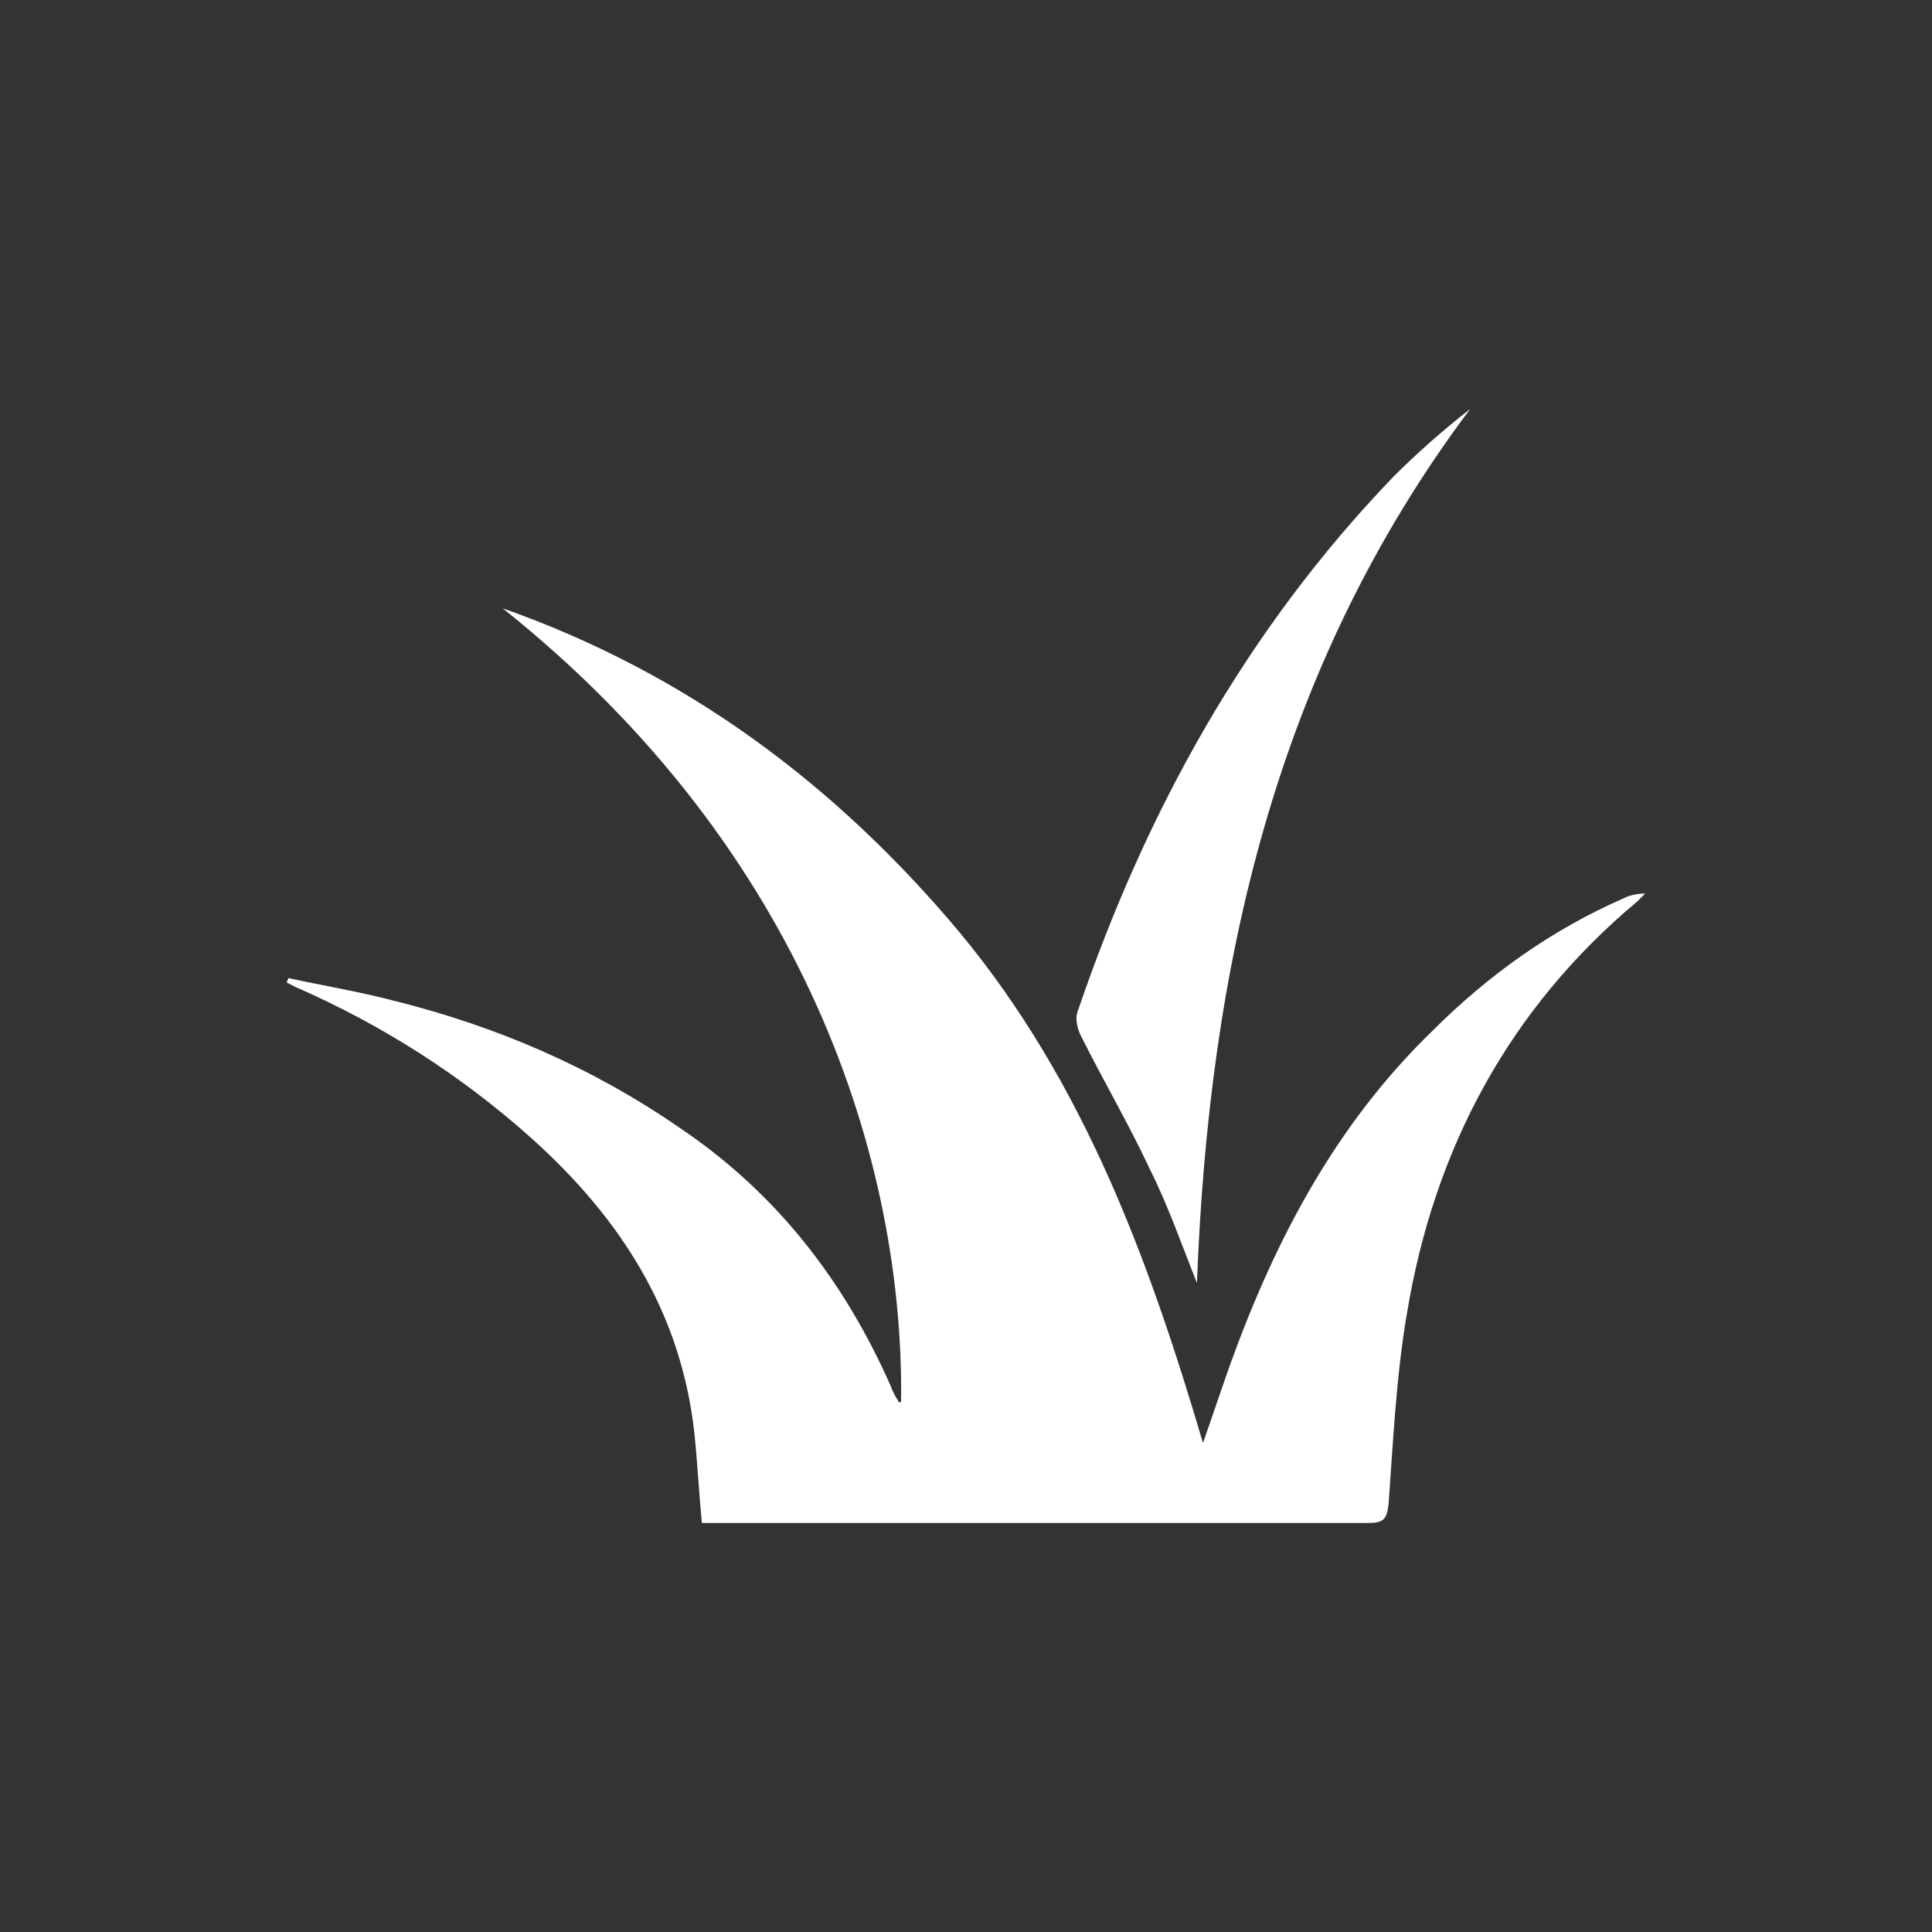 <?xml version="1.0" encoding="utf-8"?>
<!-- Generator: Adobe Illustrator 25.4.0, SVG Export Plug-In . SVG Version: 6.00 Build 0)  -->
<svg version="1.1" id="Layer_1" xmlns="http://www.w3.org/2000/svg" xmlns:xlink="http://www.w3.org/1999/xlink" x="0px" y="0px"
	 viewBox="0 0 128 128" style="enable-background:new 0 0 128 128;" xml:space="preserve">
<rect x="0" y="0" width="128" height="128" fill="#333333" stroke="none"/>
<style type="text/css">
	.st0{fill:#FFFFFF;}
</style>
<g>
	<path class="st0" d="M46.5,100.9c-0.2-2.1-0.3-4.1-0.5-6c-0.9-8-4.9-14.2-10.8-19.5c-4.7-4.2-9.9-7.5-15.6-10
		c-0.2-0.1-0.4-0.2-0.6-0.3c0-0.1,0.1-0.2,0.1-0.3c2.3,0.5,4.7,0.9,7,1.5c6.8,1.7,13.1,4.4,18.9,8.4c6.4,4.3,10.9,10.1,14,17.1
		c0.1,0.3,0.3,0.7,0.5,1c0,0.1,0.1,0.1,0.2,0.1c0.2-15.8-6.2-36.5-26.4-52.6c12.2,4.3,22.1,11.7,30.3,21.5
		c8.2,9.9,12.5,21.6,16.1,33.8c0.6-1.7,1.2-3.5,1.8-5.2c3-8.3,7-15.9,13.4-22.1c3.7-3.7,7.9-6.7,12.7-8.8c0.4-0.2,0.9-0.3,1.4-0.3
		c-0.2,0.2-0.3,0.3-0.5,0.5C100,66.8,95,76.1,93.2,87.1c-0.7,4.1-0.9,8.4-1.2,12.5c-0.1,1-0.3,1.3-1.3,1.3c-14.3,0-28.6,0-42.9,0
		C47.3,100.9,46.9,100.9,46.5,100.9z"/>
	<path class="st0" d="M79.3,85c-1-2.5-1.9-5.1-3.1-7.5c-1.4-3-3.1-5.9-4.6-8.9c-0.2-0.4-0.4-1.1-0.2-1.6
		c4.5-13.2,11.1-25.2,20.9-35.4c1.6-1.6,3.3-3.1,5.1-4.5C84.5,44.3,80.1,64,79.3,85z"/>
</g>
</svg>
